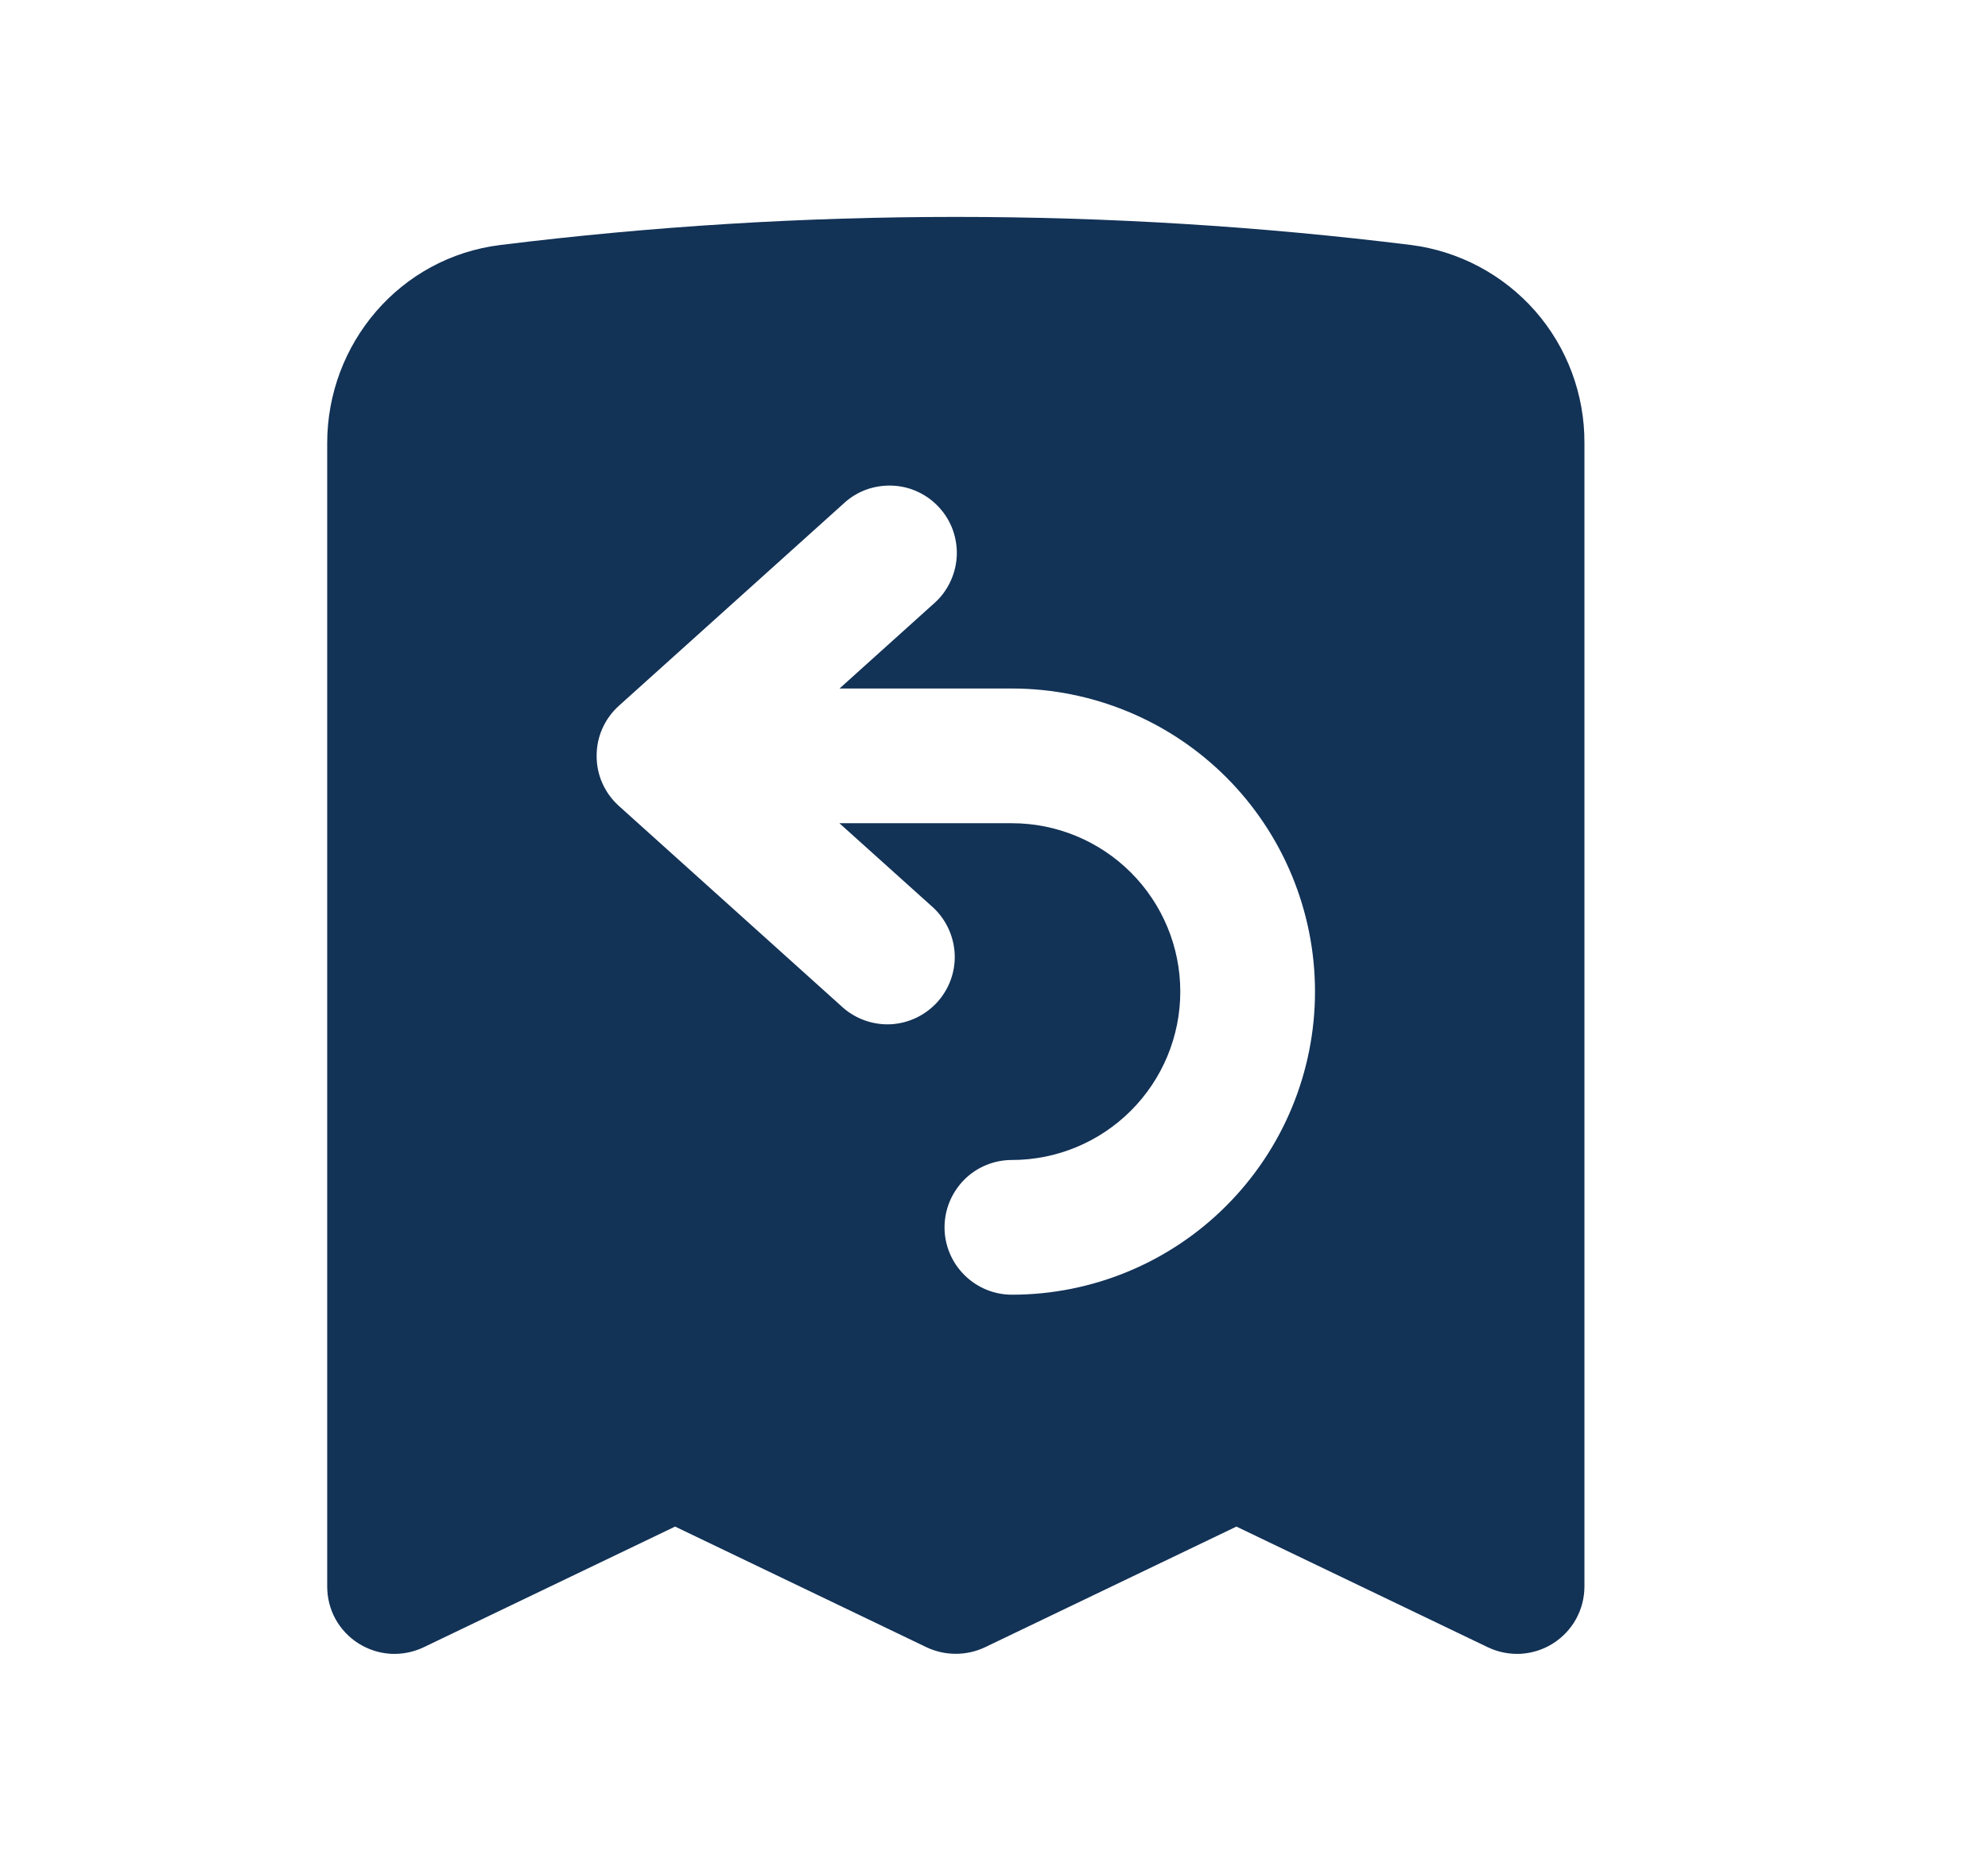 <svg xmlns="http://www.w3.org/2000/svg" fill="none" viewBox="0 0 17 16" height="16" width="17">
<path fill="#123256" d="M4.28 2.095C6.865 1.775 9.481 1.775 12.066 2.095C12.478 2.148 12.855 2.349 13.129 2.661C13.402 2.973 13.551 3.375 13.549 3.789V13.567C13.549 13.665 13.524 13.761 13.477 13.846C13.43 13.931 13.362 14.003 13.279 14.055C13.197 14.107 13.102 14.137 13.005 14.143C12.908 14.148 12.811 14.129 12.723 14.087L10.573 13.055L8.423 14.087C8.345 14.124 8.259 14.143 8.173 14.143C8.087 14.143 8.001 14.124 7.923 14.087L5.773 13.055L3.623 14.087C3.535 14.129 3.438 14.148 3.341 14.143C3.244 14.137 3.149 14.107 3.067 14.055C2.984 14.003 2.916 13.931 2.869 13.846C2.822 13.761 2.798 13.665 2.798 13.567V3.789C2.798 2.942 3.417 2.201 4.28 2.095ZM7.983 5.164C8.041 5.114 8.088 5.053 8.122 4.984C8.156 4.915 8.176 4.841 8.181 4.764C8.186 4.688 8.175 4.611 8.15 4.538C8.125 4.466 8.085 4.399 8.034 4.343C7.983 4.286 7.92 4.239 7.851 4.207C7.782 4.174 7.707 4.156 7.63 4.153C7.553 4.15 7.477 4.162 7.405 4.188C7.333 4.215 7.267 4.256 7.212 4.308L5.292 6.036C5.232 6.09 5.184 6.156 5.151 6.23C5.118 6.304 5.102 6.383 5.102 6.464C5.102 6.545 5.118 6.624 5.151 6.698C5.184 6.772 5.232 6.838 5.292 6.892L7.212 8.62C7.326 8.718 7.474 8.768 7.624 8.759C7.774 8.749 7.915 8.681 8.016 8.569C8.117 8.457 8.17 8.311 8.164 8.16C8.157 8.009 8.092 7.867 7.983 7.764L7.178 7.04H8.653C9.035 7.04 9.401 7.192 9.671 7.462C9.941 7.732 10.093 8.098 10.093 8.48C10.093 8.862 9.941 9.228 9.671 9.498C9.401 9.768 9.035 9.92 8.653 9.92C8.5 9.92 8.354 9.98 8.246 10.088C8.138 10.197 8.077 10.343 8.077 10.496C8.077 10.649 8.138 10.795 8.246 10.903C8.354 11.011 8.5 11.072 8.653 11.072C9.34 11.072 10 10.799 10.486 10.312C10.972 9.826 11.245 9.167 11.245 8.48C11.245 7.793 10.972 7.133 10.486 6.647C10 6.161 9.34 5.888 8.653 5.888H7.179L7.983 5.164Z" clip-rule="evenodd" fill-rule="evenodd"></path>
</svg>
